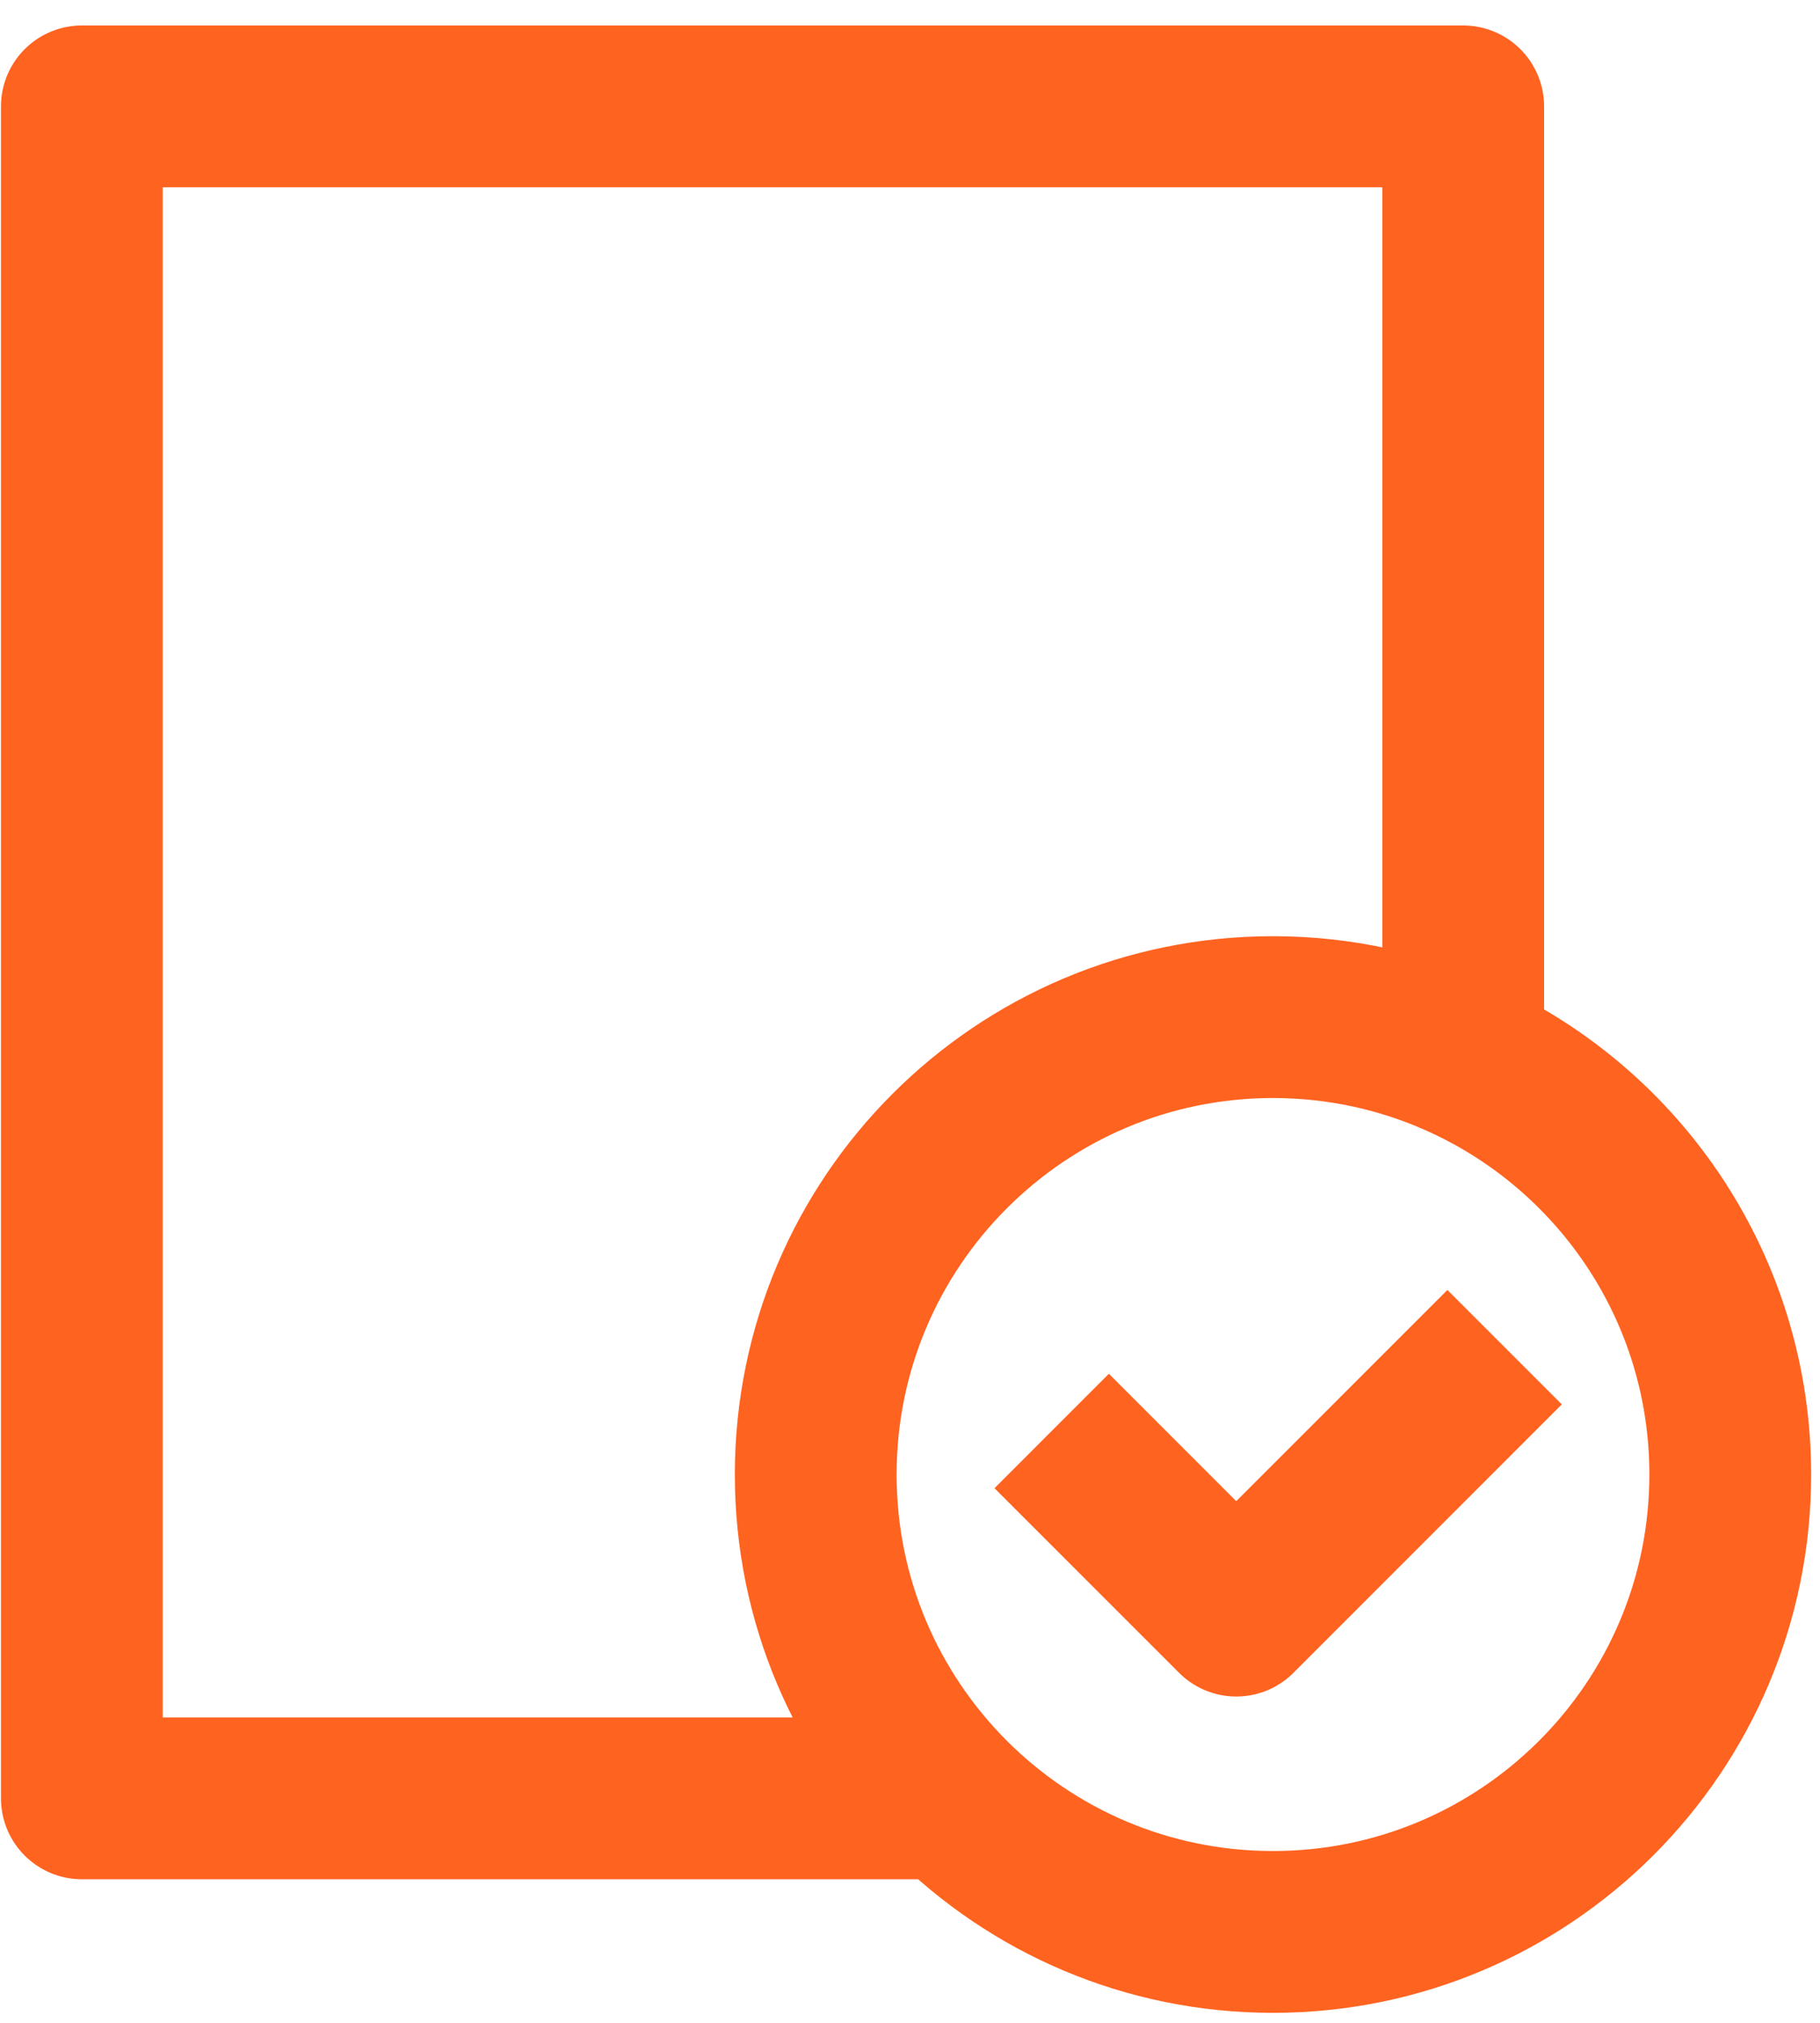 <?xml version="1.0" encoding="UTF-8"?> <svg xmlns="http://www.w3.org/2000/svg" width="45" height="50" viewBox="0 0 45 50" fill="none"><path d="M36.178 26.163C34.746 25.507 33.153 25.141 31.475 25.141C25.231 25.141 20.169 30.203 20.169 36.447C20.169 39.574 21.438 42.404 23.489 44.451M36.178 26.163C40.075 27.947 42.781 31.881 42.781 36.447C42.781 42.691 37.719 47.753 31.475 47.753C28.357 47.753 25.535 46.492 23.489 44.451M36.178 26.163V2.63H2.024V44.451H23.489M26.003 35.371L30.567 39.934L37.202 33.299" stroke="#FF6320" stroke-width="4" stroke-linejoin="round"></path></svg> 